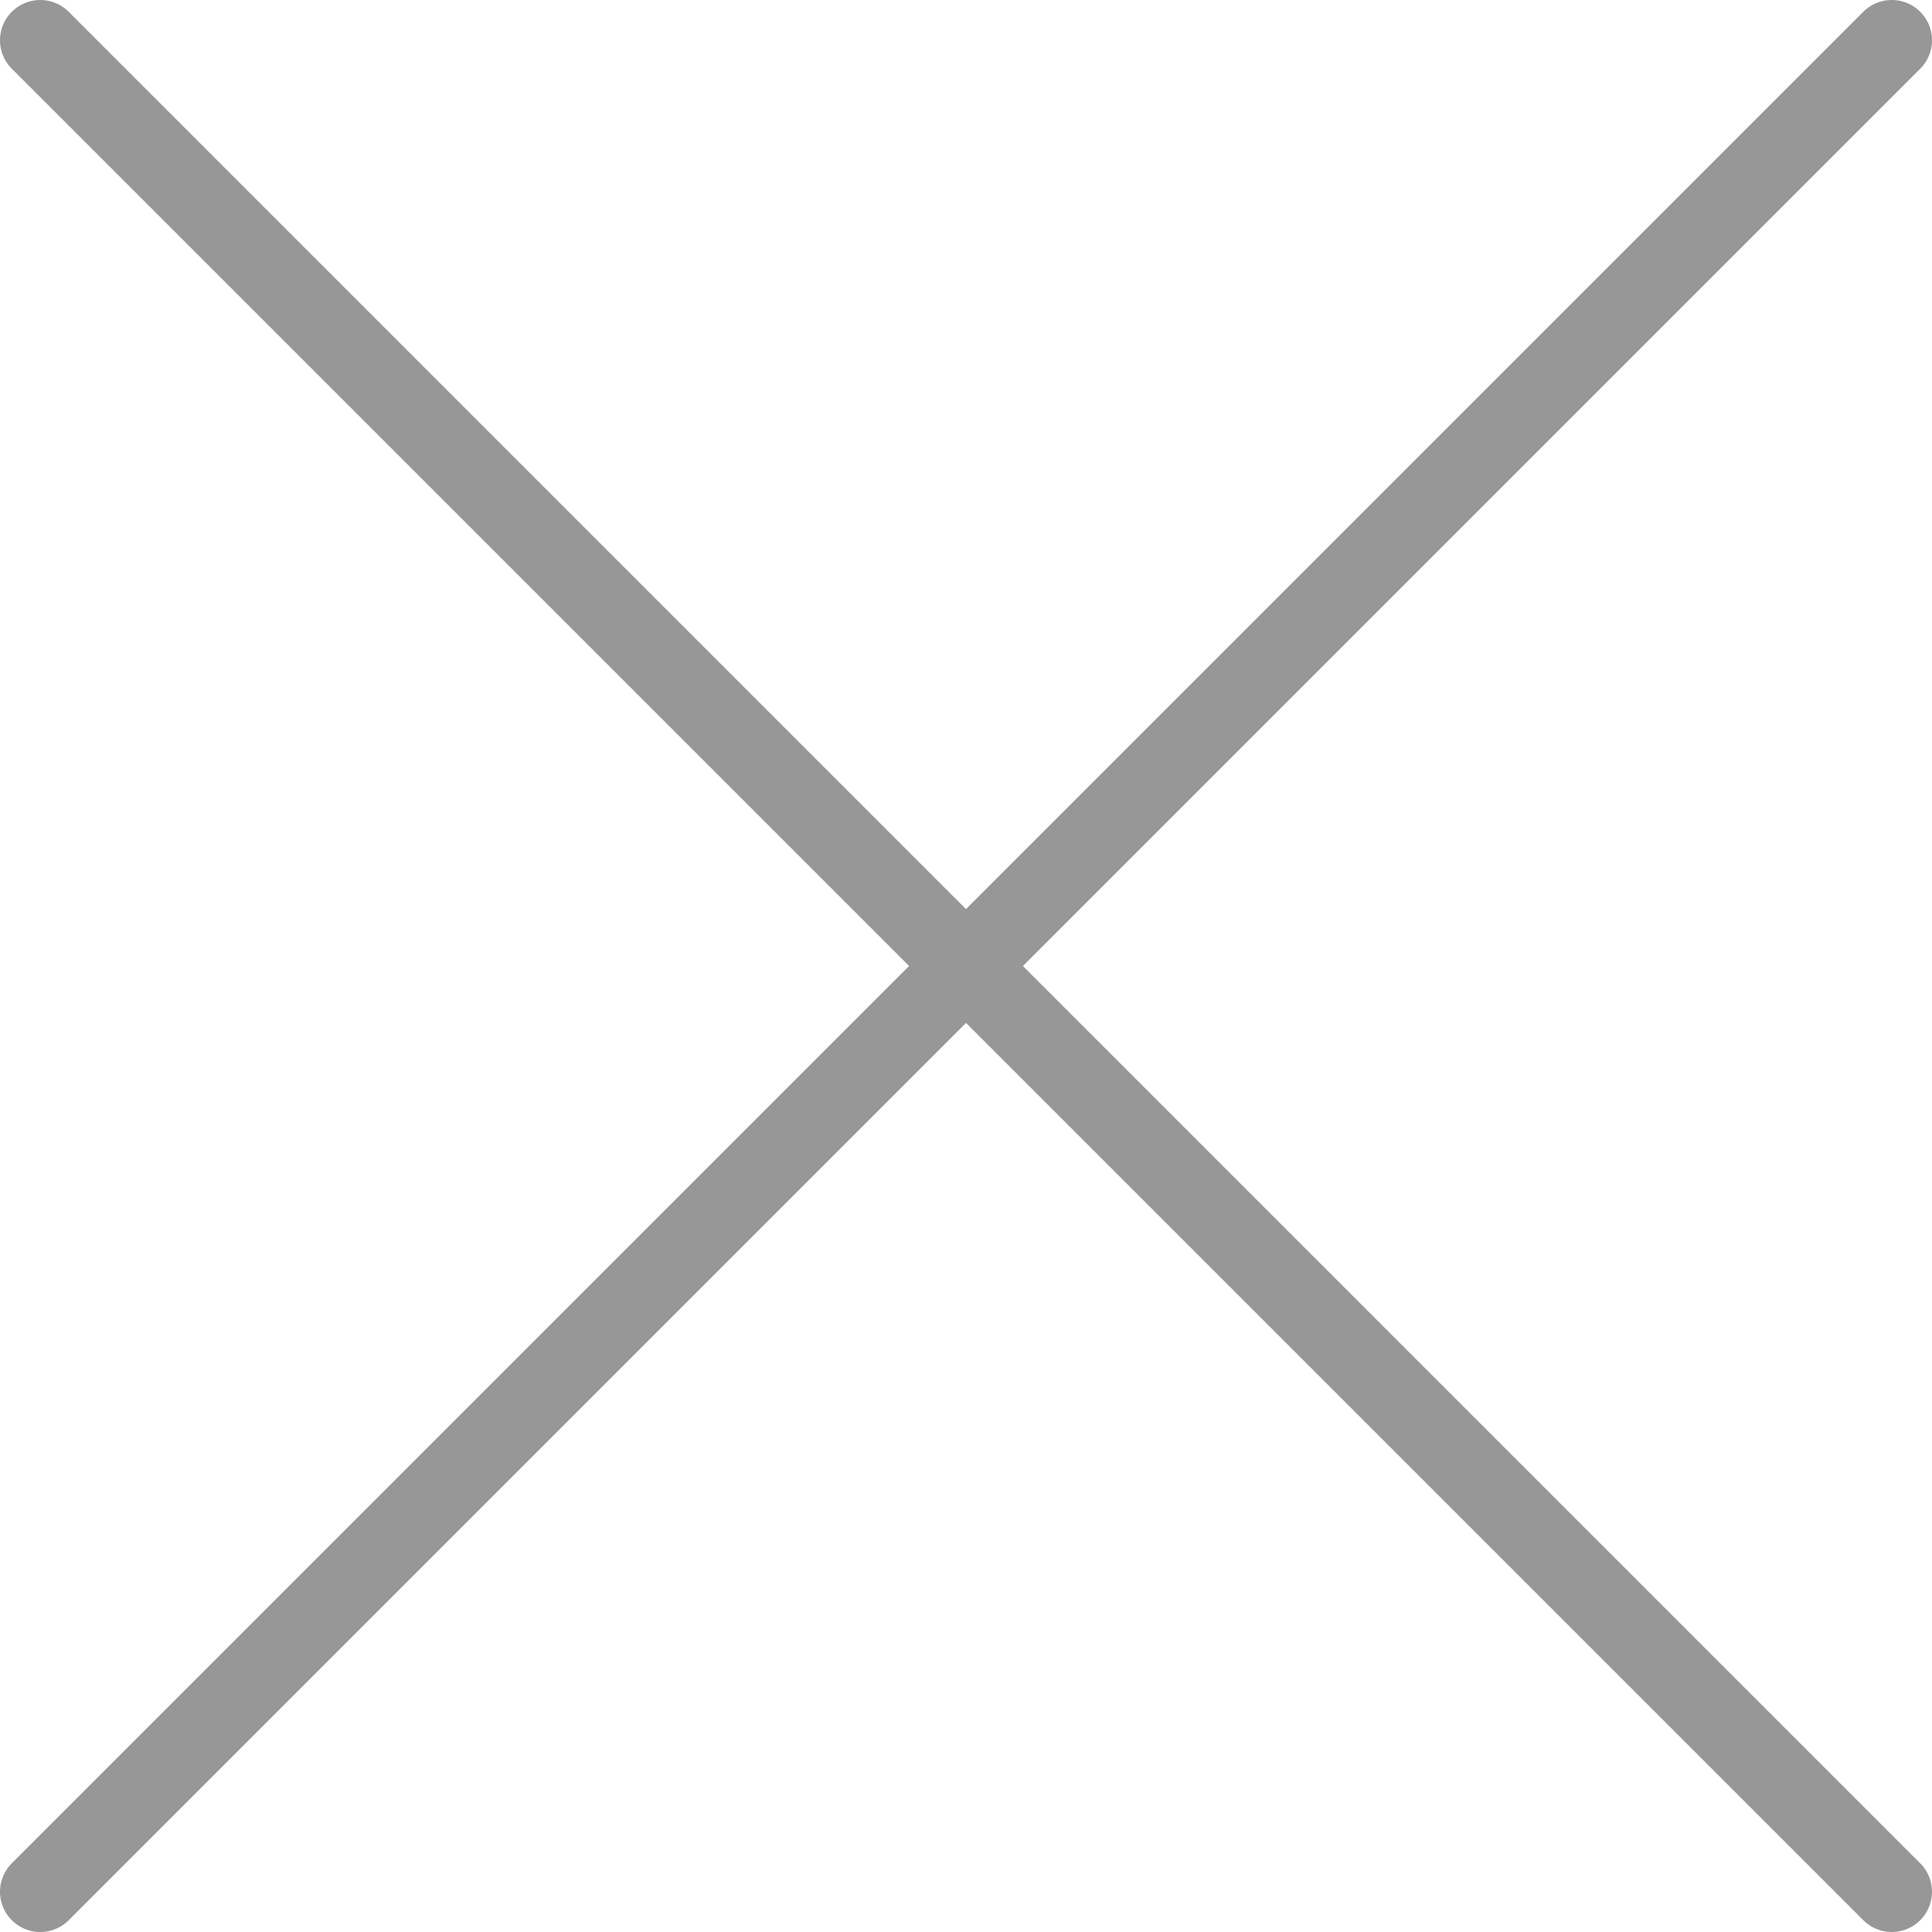 <svg data-name="Layer 1" viewBox="0 0 48 48" xmlns="http://www.w3.org/2000/svg">
  <defs>
    <style>
      .cls-1{fill:none;stroke:#979797;stroke-linecap:round;stroke-linejoin:round;stroke-width:2px;}
    </style>
  </defs>
  <title/>
  <path class="cls-1" d="M1 47L47 1M1 1l46 46"/>
</svg>
